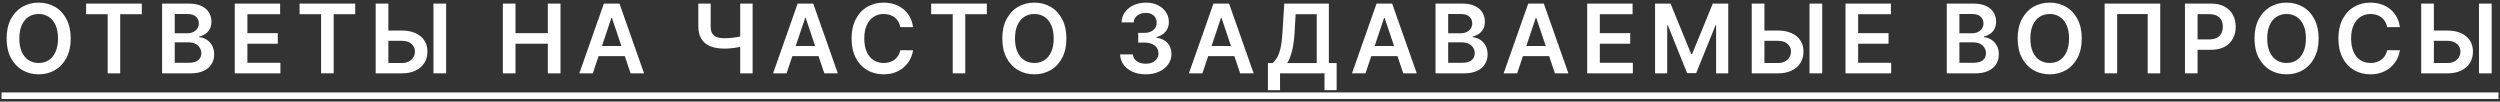 <?xml version="1.0" encoding="UTF-8"?> <svg xmlns="http://www.w3.org/2000/svg" width="443" height="18" viewBox="0 0 443 18" fill="none"><rect x="0" y="0" width="443" height="18" fill="#333333" stroke="none"/><path d="M12.533 6.818C12.533 8.15 12.283 9.291 11.784 10.241C11.289 11.187 10.613 11.911 9.756 12.414C8.903 12.918 7.935 13.169 6.852 13.169C5.77 13.169 4.8 12.918 3.942 12.414C3.089 11.907 2.413 11.181 1.914 10.235C1.419 9.285 1.171 8.146 1.171 6.818C1.171 5.486 1.419 4.347 1.914 3.401C2.413 2.451 3.089 1.725 3.942 1.222C4.8 0.719 5.77 0.467 6.852 0.467C7.935 0.467 8.903 0.719 9.756 1.222C10.613 1.725 11.289 2.451 11.784 3.401C12.283 4.347 12.533 5.486 12.533 6.818ZM10.281 6.818C10.281 5.88 10.134 5.09 9.84 4.446C9.551 3.798 9.148 3.309 8.633 2.979C8.118 2.645 7.524 2.478 6.852 2.478C6.18 2.478 5.586 2.645 5.071 2.979C4.556 3.309 4.152 3.798 3.858 4.446C3.568 5.09 3.423 5.88 3.423 6.818C3.423 7.756 3.568 8.549 3.858 9.197C4.152 9.841 4.556 10.33 5.071 10.664C5.586 10.994 6.18 11.159 6.852 11.159C7.524 11.159 8.118 10.994 8.633 10.664C9.148 10.33 9.551 9.841 9.84 9.197C10.134 8.549 10.281 7.756 10.281 6.818ZM15.259 2.514V0.636H25.124V2.514H21.302V13H19.081V2.514H15.259ZM28.725 13V0.636H33.458C34.352 0.636 35.094 0.777 35.686 1.059C36.281 1.337 36.726 1.717 37.02 2.2C37.318 2.683 37.467 3.23 37.467 3.842C37.467 4.345 37.37 4.776 37.177 5.134C36.984 5.488 36.724 5.776 36.398 5.997C36.072 6.219 35.708 6.377 35.306 6.474V6.595C35.744 6.619 36.165 6.754 36.567 6.999C36.974 7.241 37.306 7.583 37.563 8.026C37.821 8.468 37.95 9.004 37.95 9.631C37.95 10.271 37.795 10.847 37.485 11.358C37.175 11.865 36.708 12.265 36.084 12.559C35.46 12.853 34.676 13 33.73 13H28.725ZM30.965 11.129H33.374C34.187 11.129 34.772 10.974 35.13 10.664C35.493 10.35 35.674 9.947 35.674 9.456C35.674 9.09 35.583 8.76 35.402 8.466C35.221 8.168 34.963 7.935 34.629 7.766C34.295 7.593 33.897 7.506 33.434 7.506H30.965V11.129ZM30.965 5.895H33.181C33.567 5.895 33.915 5.824 34.225 5.683C34.535 5.538 34.778 5.335 34.955 5.074C35.136 4.808 35.227 4.494 35.227 4.132C35.227 3.653 35.058 3.258 34.72 2.949C34.386 2.639 33.889 2.484 33.229 2.484H30.965V5.895ZM41.598 13V0.636H49.639V2.514H43.838V5.87H49.223V7.748H43.838V11.123H49.688V13H41.598ZM53.081 2.514V0.636H62.945V2.514H59.124V13H56.902V2.514H53.081ZM68.062 5.412H71.201C72.147 5.412 72.958 5.567 73.634 5.876C74.314 6.182 74.836 6.615 75.198 7.174C75.56 7.734 75.741 8.392 75.741 9.148C75.741 9.909 75.56 10.579 75.198 11.159C74.836 11.734 74.314 12.185 73.634 12.511C72.958 12.837 72.147 13 71.201 13H66.571V0.636H68.817V11.165H71.201C71.7 11.165 72.123 11.07 72.469 10.881C72.815 10.692 73.077 10.442 73.254 10.133C73.435 9.823 73.526 9.487 73.526 9.124C73.526 8.601 73.324 8.156 72.922 7.79C72.523 7.42 71.95 7.235 71.201 7.235H68.062V5.412ZM79.055 0.636V13H76.81V0.636H79.055ZM89.105 13V0.636H91.345V5.87H97.074V0.636H99.32V13H97.074V7.748H91.345V13H89.105ZM105.043 13H102.653L107.005 0.636H109.77L114.129 13H111.738L108.436 3.172H108.339L105.043 13ZM105.122 8.152H111.642V9.951H105.122V8.152ZM123.742 0.636H125.934V4.669C125.934 5.192 126.024 5.607 126.205 5.913C126.391 6.219 126.664 6.438 127.026 6.571C127.389 6.703 127.839 6.77 128.379 6.77C128.62 6.77 128.88 6.762 129.157 6.746C129.439 6.726 129.723 6.699 130.009 6.667C130.294 6.631 130.568 6.589 130.83 6.54C131.091 6.488 131.325 6.432 131.53 6.371V8.195C131.325 8.259 131.095 8.317 130.842 8.37C130.588 8.422 130.321 8.466 130.039 8.502C129.757 8.539 129.475 8.567 129.194 8.587C128.912 8.607 128.64 8.617 128.379 8.617C127.433 8.617 126.612 8.482 125.916 8.213C125.223 7.939 124.688 7.512 124.31 6.933C123.931 6.353 123.742 5.599 123.742 4.669V0.636ZM131.162 0.636H133.365V13H131.162V0.636ZM139.379 13H136.988L141.341 0.636H144.105L148.464 13H146.074L142.771 3.172H142.675L139.379 13ZM139.457 8.152H145.977V9.951H139.457V8.152ZM161.794 4.808H159.536C159.472 4.438 159.353 4.11 159.18 3.824C159.007 3.534 158.792 3.289 158.534 3.087C158.277 2.886 157.983 2.735 157.653 2.635C157.327 2.53 156.975 2.478 156.596 2.478C155.924 2.478 155.329 2.647 154.81 2.985C154.29 3.319 153.884 3.81 153.59 4.458C153.296 5.102 153.149 5.888 153.149 6.818C153.149 7.764 153.296 8.561 153.59 9.209C153.888 9.853 154.294 10.34 154.81 10.67C155.329 10.996 155.922 11.159 156.59 11.159C156.961 11.159 157.307 11.11 157.629 11.014C157.955 10.913 158.247 10.766 158.504 10.573C158.766 10.38 158.985 10.143 159.162 9.861C159.343 9.579 159.468 9.257 159.536 8.895L161.794 8.907C161.71 9.495 161.527 10.046 161.245 10.561C160.967 11.076 160.603 11.531 160.152 11.925C159.701 12.316 159.174 12.622 158.571 12.843C157.967 13.06 157.297 13.169 156.56 13.169C155.474 13.169 154.504 12.918 153.65 12.414C152.797 11.911 152.125 11.185 151.634 10.235C151.143 9.285 150.898 8.146 150.898 6.818C150.898 5.486 151.145 4.347 151.64 3.401C152.135 2.451 152.809 1.725 153.663 1.222C154.516 0.719 155.482 0.467 156.56 0.467C157.248 0.467 157.888 0.564 158.48 0.757C159.072 0.95 159.599 1.234 160.062 1.608C160.525 1.979 160.905 2.433 161.203 2.973C161.505 3.508 161.702 4.12 161.794 4.808ZM165.002 2.514V0.636H174.866V2.514H171.045V13H168.823V2.514H165.002ZM188.968 6.818C188.968 8.15 188.718 9.291 188.219 10.241C187.724 11.187 187.048 11.911 186.191 12.414C185.338 12.918 184.37 13.169 183.287 13.169C182.204 13.169 181.234 12.918 180.377 12.414C179.524 11.907 178.848 11.181 178.349 10.235C177.854 9.285 177.606 8.146 177.606 6.818C177.606 5.486 177.854 4.347 178.349 3.401C178.848 2.451 179.524 1.725 180.377 1.222C181.234 0.719 182.204 0.467 183.287 0.467C184.37 0.467 185.338 0.719 186.191 1.222C187.048 1.725 187.724 2.451 188.219 3.401C188.718 4.347 188.968 5.486 188.968 6.818ZM186.716 6.818C186.716 5.88 186.569 5.09 186.275 4.446C185.985 3.798 185.583 3.309 185.068 2.979C184.553 2.645 183.959 2.478 183.287 2.478C182.615 2.478 182.021 2.645 181.506 2.979C180.991 3.309 180.586 3.798 180.293 4.446C180.003 5.09 179.858 5.88 179.858 6.818C179.858 7.756 180.003 8.549 180.293 9.197C180.586 9.841 180.991 10.33 181.506 10.664C182.021 10.994 182.615 11.159 183.287 11.159C183.959 11.159 184.553 10.994 185.068 10.664C185.583 10.33 185.985 9.841 186.275 9.197C186.569 8.549 186.716 7.756 186.716 6.818ZM203.018 13.169C202.149 13.169 201.376 13.02 200.7 12.722C200.028 12.425 199.497 12.01 199.106 11.479C198.716 10.947 198.509 10.334 198.485 9.637H200.755C200.775 9.971 200.885 10.263 201.087 10.513C201.288 10.758 201.555 10.95 201.889 11.086C202.224 11.223 202.598 11.291 203.012 11.291C203.455 11.291 203.847 11.215 204.19 11.062C204.532 10.905 204.799 10.688 204.992 10.41C205.186 10.133 205.28 9.812 205.276 9.45C205.28 9.076 205.184 8.746 204.986 8.46C204.789 8.174 204.503 7.951 204.129 7.79C203.759 7.629 203.312 7.549 202.789 7.549H201.696V5.822H202.789C203.22 5.822 203.596 5.748 203.918 5.599C204.244 5.45 204.499 5.241 204.685 4.971C204.87 4.697 204.96 4.381 204.956 4.023C204.96 3.673 204.882 3.369 204.721 3.112C204.564 2.85 204.34 2.647 204.051 2.502C203.765 2.357 203.429 2.284 203.043 2.284C202.664 2.284 202.314 2.353 201.992 2.49C201.67 2.627 201.411 2.822 201.213 3.075C201.016 3.325 200.911 3.623 200.899 3.969H198.744C198.76 3.277 198.96 2.669 199.342 2.146C199.728 1.618 200.243 1.208 200.887 0.914C201.531 0.616 202.254 0.467 203.055 0.467C203.88 0.467 204.596 0.622 205.204 0.932C205.815 1.238 206.288 1.651 206.622 2.17C206.956 2.689 207.123 3.262 207.123 3.89C207.128 4.587 206.922 5.17 206.508 5.641C206.097 6.112 205.558 6.42 204.89 6.565V6.661C205.759 6.782 206.425 7.104 206.888 7.627C207.355 8.146 207.586 8.792 207.582 9.565C207.582 10.257 207.385 10.877 206.991 11.424C206.6 11.968 206.061 12.394 205.373 12.704C204.689 13.014 203.904 13.169 203.018 13.169ZM213.063 13H210.672L215.025 0.636H217.79L222.149 13H219.758L216.456 3.172H216.359L213.063 13ZM213.141 8.152H219.661V9.951H213.141V8.152ZM224.674 15.982V11.171H225.501C225.779 10.95 226.038 10.637 226.28 10.235C226.521 9.833 226.727 9.281 226.896 8.581C227.065 7.881 227.181 6.975 227.246 5.864L227.572 0.636H235.474V11.171H236.851V15.97H234.701V13H226.823V15.982H224.674ZM228.109 11.171H233.325V2.514H229.588L229.395 5.864C229.343 6.705 229.258 7.458 229.141 8.122C229.025 8.786 228.878 9.372 228.701 9.879C228.524 10.382 228.326 10.813 228.109 11.171ZM241.963 13H239.572L243.925 0.636H246.69L251.049 13H248.658L245.356 3.172H245.259L241.963 13ZM242.041 8.152H248.561V9.951H242.041V8.152ZM254.377 13V0.636H259.11C260.003 0.636 260.746 0.777 261.338 1.059C261.933 1.337 262.378 1.717 262.672 2.2C262.97 2.683 263.118 3.23 263.118 3.842C263.118 4.345 263.022 4.776 262.829 5.134C262.635 5.488 262.376 5.776 262.05 5.997C261.724 6.219 261.36 6.377 260.957 6.474V6.595C261.396 6.619 261.816 6.754 262.219 6.999C262.625 7.241 262.957 7.583 263.215 8.026C263.473 8.468 263.601 9.004 263.601 9.631C263.601 10.271 263.446 10.847 263.137 11.358C262.827 11.865 262.36 12.265 261.736 12.559C261.112 12.853 260.327 13 259.382 13H254.377ZM256.617 11.129H259.025C259.838 11.129 260.424 10.974 260.782 10.664C261.144 10.35 261.325 9.947 261.325 9.456C261.325 9.09 261.235 8.76 261.054 8.466C260.873 8.168 260.615 7.935 260.281 7.766C259.947 7.593 259.549 7.506 259.086 7.506H256.617V11.129ZM256.617 5.895H258.832C259.219 5.895 259.567 5.824 259.877 5.683C260.187 5.538 260.43 5.335 260.607 5.074C260.788 4.808 260.879 4.494 260.879 4.132C260.879 3.653 260.71 3.258 260.372 2.949C260.038 2.639 259.541 2.484 258.881 2.484H256.617V5.895ZM268.838 13H266.447L270.8 0.636H273.564L277.923 13H275.533L272.23 3.172H272.134L268.838 13ZM268.916 8.152H275.436V9.951H268.916V8.152ZM281.252 13V0.636H289.293V2.514H283.491V5.87H288.876V7.748H283.491V11.123H289.341V13H281.252ZM293.278 0.636H296.019L299.689 9.595H299.834L303.504 0.636H306.245V13H304.096V4.506H303.981L300.564 12.964H298.959L295.542 4.488H295.427V13H293.278V0.636ZM311.899 5.412H315.038C315.984 5.412 316.795 5.567 317.471 5.876C318.152 6.182 318.673 6.615 319.035 7.174C319.397 7.734 319.578 8.392 319.578 9.148C319.578 9.909 319.397 10.579 319.035 11.159C318.673 11.734 318.152 12.185 317.471 12.511C316.795 12.837 315.984 13 315.038 13H310.408V0.636H312.654V11.165H315.038C315.538 11.165 315.96 11.07 316.306 10.881C316.652 10.692 316.914 10.442 317.091 10.133C317.272 9.823 317.363 9.487 317.363 9.124C317.363 8.601 317.161 8.156 316.759 7.79C316.361 7.42 315.787 7.235 315.038 7.235H311.899V5.412ZM322.893 0.636V13H320.647V0.636H322.893ZM327.025 13V0.636H335.067V2.514H329.265V5.87H334.65V7.748H329.265V11.123H335.115V13H327.025ZM344.968 13V0.636H349.701C350.595 0.636 351.337 0.777 351.929 1.059C352.525 1.337 352.969 1.717 353.263 2.2C353.561 2.683 353.71 3.23 353.71 3.842C353.71 4.345 353.613 4.776 353.42 5.134C353.227 5.488 352.967 5.776 352.641 5.997C352.315 6.219 351.951 6.377 351.549 6.474V6.595C351.987 6.619 352.408 6.754 352.81 6.999C353.217 7.241 353.549 7.583 353.806 8.026C354.064 8.468 354.193 9.004 354.193 9.631C354.193 10.271 354.038 10.847 353.728 11.358C353.418 11.865 352.951 12.265 352.327 12.559C351.704 12.853 350.919 13 349.973 13H344.968ZM347.208 11.129H349.617C350.43 11.129 351.015 10.974 351.374 10.664C351.736 10.35 351.917 9.947 351.917 9.456C351.917 9.09 351.826 8.76 351.645 8.466C351.464 8.168 351.207 7.935 350.872 7.766C350.538 7.593 350.14 7.506 349.677 7.506H347.208V11.129ZM347.208 5.895H349.424C349.81 5.895 350.158 5.824 350.468 5.683C350.778 5.538 351.021 5.335 351.198 5.074C351.38 4.808 351.47 4.494 351.47 4.132C351.47 3.653 351.301 3.258 350.963 2.949C350.629 2.639 350.132 2.484 349.472 2.484H347.208V5.895ZM368.889 6.818C368.889 8.15 368.639 9.291 368.14 10.241C367.645 11.187 366.969 11.911 366.112 12.414C365.259 12.918 364.291 13.169 363.208 13.169C362.125 13.169 361.156 12.918 360.298 12.414C359.445 11.907 358.769 11.181 358.27 10.235C357.775 9.285 357.527 8.146 357.527 6.818C357.527 5.486 357.775 4.347 358.27 3.401C358.769 2.451 359.445 1.725 360.298 1.222C361.156 0.719 362.125 0.467 363.208 0.467C364.291 0.467 365.259 0.719 366.112 1.222C366.969 1.725 367.645 2.451 368.14 3.401C368.639 4.347 368.889 5.486 368.889 6.818ZM366.637 6.818C366.637 5.88 366.49 5.09 366.196 4.446C365.907 3.798 365.504 3.309 364.989 2.979C364.474 2.645 363.88 2.478 363.208 2.478C362.536 2.478 361.942 2.645 361.427 2.979C360.912 3.309 360.508 3.798 360.214 4.446C359.924 5.09 359.779 5.88 359.779 6.818C359.779 7.756 359.924 8.549 360.214 9.197C360.508 9.841 360.912 10.33 361.427 10.664C361.942 10.994 362.536 11.159 363.208 11.159C363.88 11.159 364.474 10.994 364.989 10.664C365.504 10.33 365.907 9.841 366.196 9.197C366.49 8.549 366.637 7.756 366.637 6.818ZM382.794 0.636V13H380.572V2.496H375.163V13H372.942V0.636H382.794ZM387.173 13V0.636H391.809C392.759 0.636 393.556 0.813 394.2 1.168C394.848 1.522 395.337 2.009 395.667 2.629C396.001 3.244 396.168 3.945 396.168 4.729C396.168 5.522 396.001 6.227 395.667 6.842C395.333 7.458 394.84 7.943 394.188 8.297C393.536 8.647 392.733 8.822 391.779 8.822H388.706V6.981H391.477C392.033 6.981 392.487 6.885 392.842 6.691C393.196 6.498 393.457 6.233 393.626 5.895C393.799 5.556 393.886 5.168 393.886 4.729C393.886 4.291 393.799 3.904 393.626 3.57C393.457 3.236 393.194 2.977 392.836 2.792C392.481 2.602 392.025 2.508 391.465 2.508H389.413V13H387.173ZM410.861 6.818C410.861 8.15 410.611 9.291 410.112 10.241C409.617 11.187 408.941 11.911 408.084 12.414C407.231 12.918 406.263 13.169 405.18 13.169C404.098 13.169 403.128 12.918 402.27 12.414C401.417 11.907 400.741 11.181 400.242 10.235C399.747 9.285 399.499 8.146 399.499 6.818C399.499 5.486 399.747 4.347 400.242 3.401C400.741 2.451 401.417 1.725 402.27 1.222C403.128 0.719 404.098 0.467 405.18 0.467C406.263 0.467 407.231 0.719 408.084 1.222C408.941 1.725 409.617 2.451 410.112 3.401C410.611 4.347 410.861 5.486 410.861 6.818ZM408.609 6.818C408.609 5.88 408.462 5.09 408.168 4.446C407.879 3.798 407.476 3.309 406.961 2.979C406.446 2.645 405.852 2.478 405.18 2.478C404.508 2.478 403.914 2.645 403.399 2.979C402.884 3.309 402.48 3.798 402.186 4.446C401.896 5.09 401.751 5.88 401.751 6.818C401.751 7.756 401.896 8.549 402.186 9.197C402.48 9.841 402.884 10.33 403.399 10.664C403.914 10.994 404.508 11.159 405.18 11.159C405.852 11.159 406.446 10.994 406.961 10.664C407.476 10.33 407.879 9.841 408.168 9.197C408.462 8.549 408.609 7.756 408.609 6.818ZM425.261 4.808H423.003C422.939 4.438 422.82 4.11 422.647 3.824C422.474 3.534 422.259 3.289 422.001 3.087C421.744 2.886 421.45 2.735 421.12 2.635C420.794 2.53 420.442 2.478 420.063 2.478C419.391 2.478 418.796 2.647 418.276 2.985C417.757 3.319 417.351 3.81 417.057 4.458C416.763 5.102 416.616 5.888 416.616 6.818C416.616 7.764 416.763 8.561 417.057 9.209C417.355 9.853 417.761 10.34 418.276 10.67C418.796 10.996 419.389 11.159 420.057 11.159C420.427 11.159 420.774 11.11 421.096 11.014C421.422 10.913 421.713 10.766 421.971 10.573C422.233 10.38 422.452 10.143 422.629 9.861C422.81 9.579 422.935 9.257 423.003 8.895L425.261 8.907C425.177 9.495 424.993 10.046 424.712 10.561C424.434 11.076 424.07 11.531 423.619 11.925C423.168 12.316 422.641 12.622 422.037 12.843C421.434 13.06 420.764 13.169 420.027 13.169C418.94 13.169 417.97 12.918 417.117 12.414C416.264 11.911 415.592 11.185 415.101 10.235C414.61 9.285 414.364 8.146 414.364 6.818C414.364 5.486 414.612 4.347 415.107 3.401C415.602 2.451 416.276 1.725 417.129 1.222C417.983 0.719 418.948 0.467 420.027 0.467C420.715 0.467 421.355 0.564 421.947 0.757C422.538 0.95 423.066 1.234 423.528 1.608C423.991 1.979 424.372 2.433 424.669 2.973C424.971 3.508 425.168 4.12 425.261 4.808ZM430.527 5.412H433.667C434.612 5.412 435.423 5.567 436.099 5.876C436.78 6.182 437.301 6.615 437.663 7.174C438.025 7.734 438.206 8.392 438.206 9.148C438.206 9.909 438.025 10.579 437.663 11.159C437.301 11.734 436.78 12.185 436.099 12.511C435.423 12.837 434.612 13 433.667 13H429.036V0.636H431.282V11.165H433.667C434.166 11.165 434.588 11.07 434.934 10.881C435.28 10.692 435.542 10.442 435.719 10.133C435.9 9.823 435.991 9.487 435.991 9.124C435.991 8.601 435.79 8.156 435.387 7.79C434.989 7.42 434.415 7.235 433.667 7.235H430.527V5.412ZM441.521 0.636V13H439.275V0.636H441.521Z" fill="white"></path><path d="M0.266 16.381H442.734V17.54H0.266V16.381Z" fill="white"></path></svg> 
